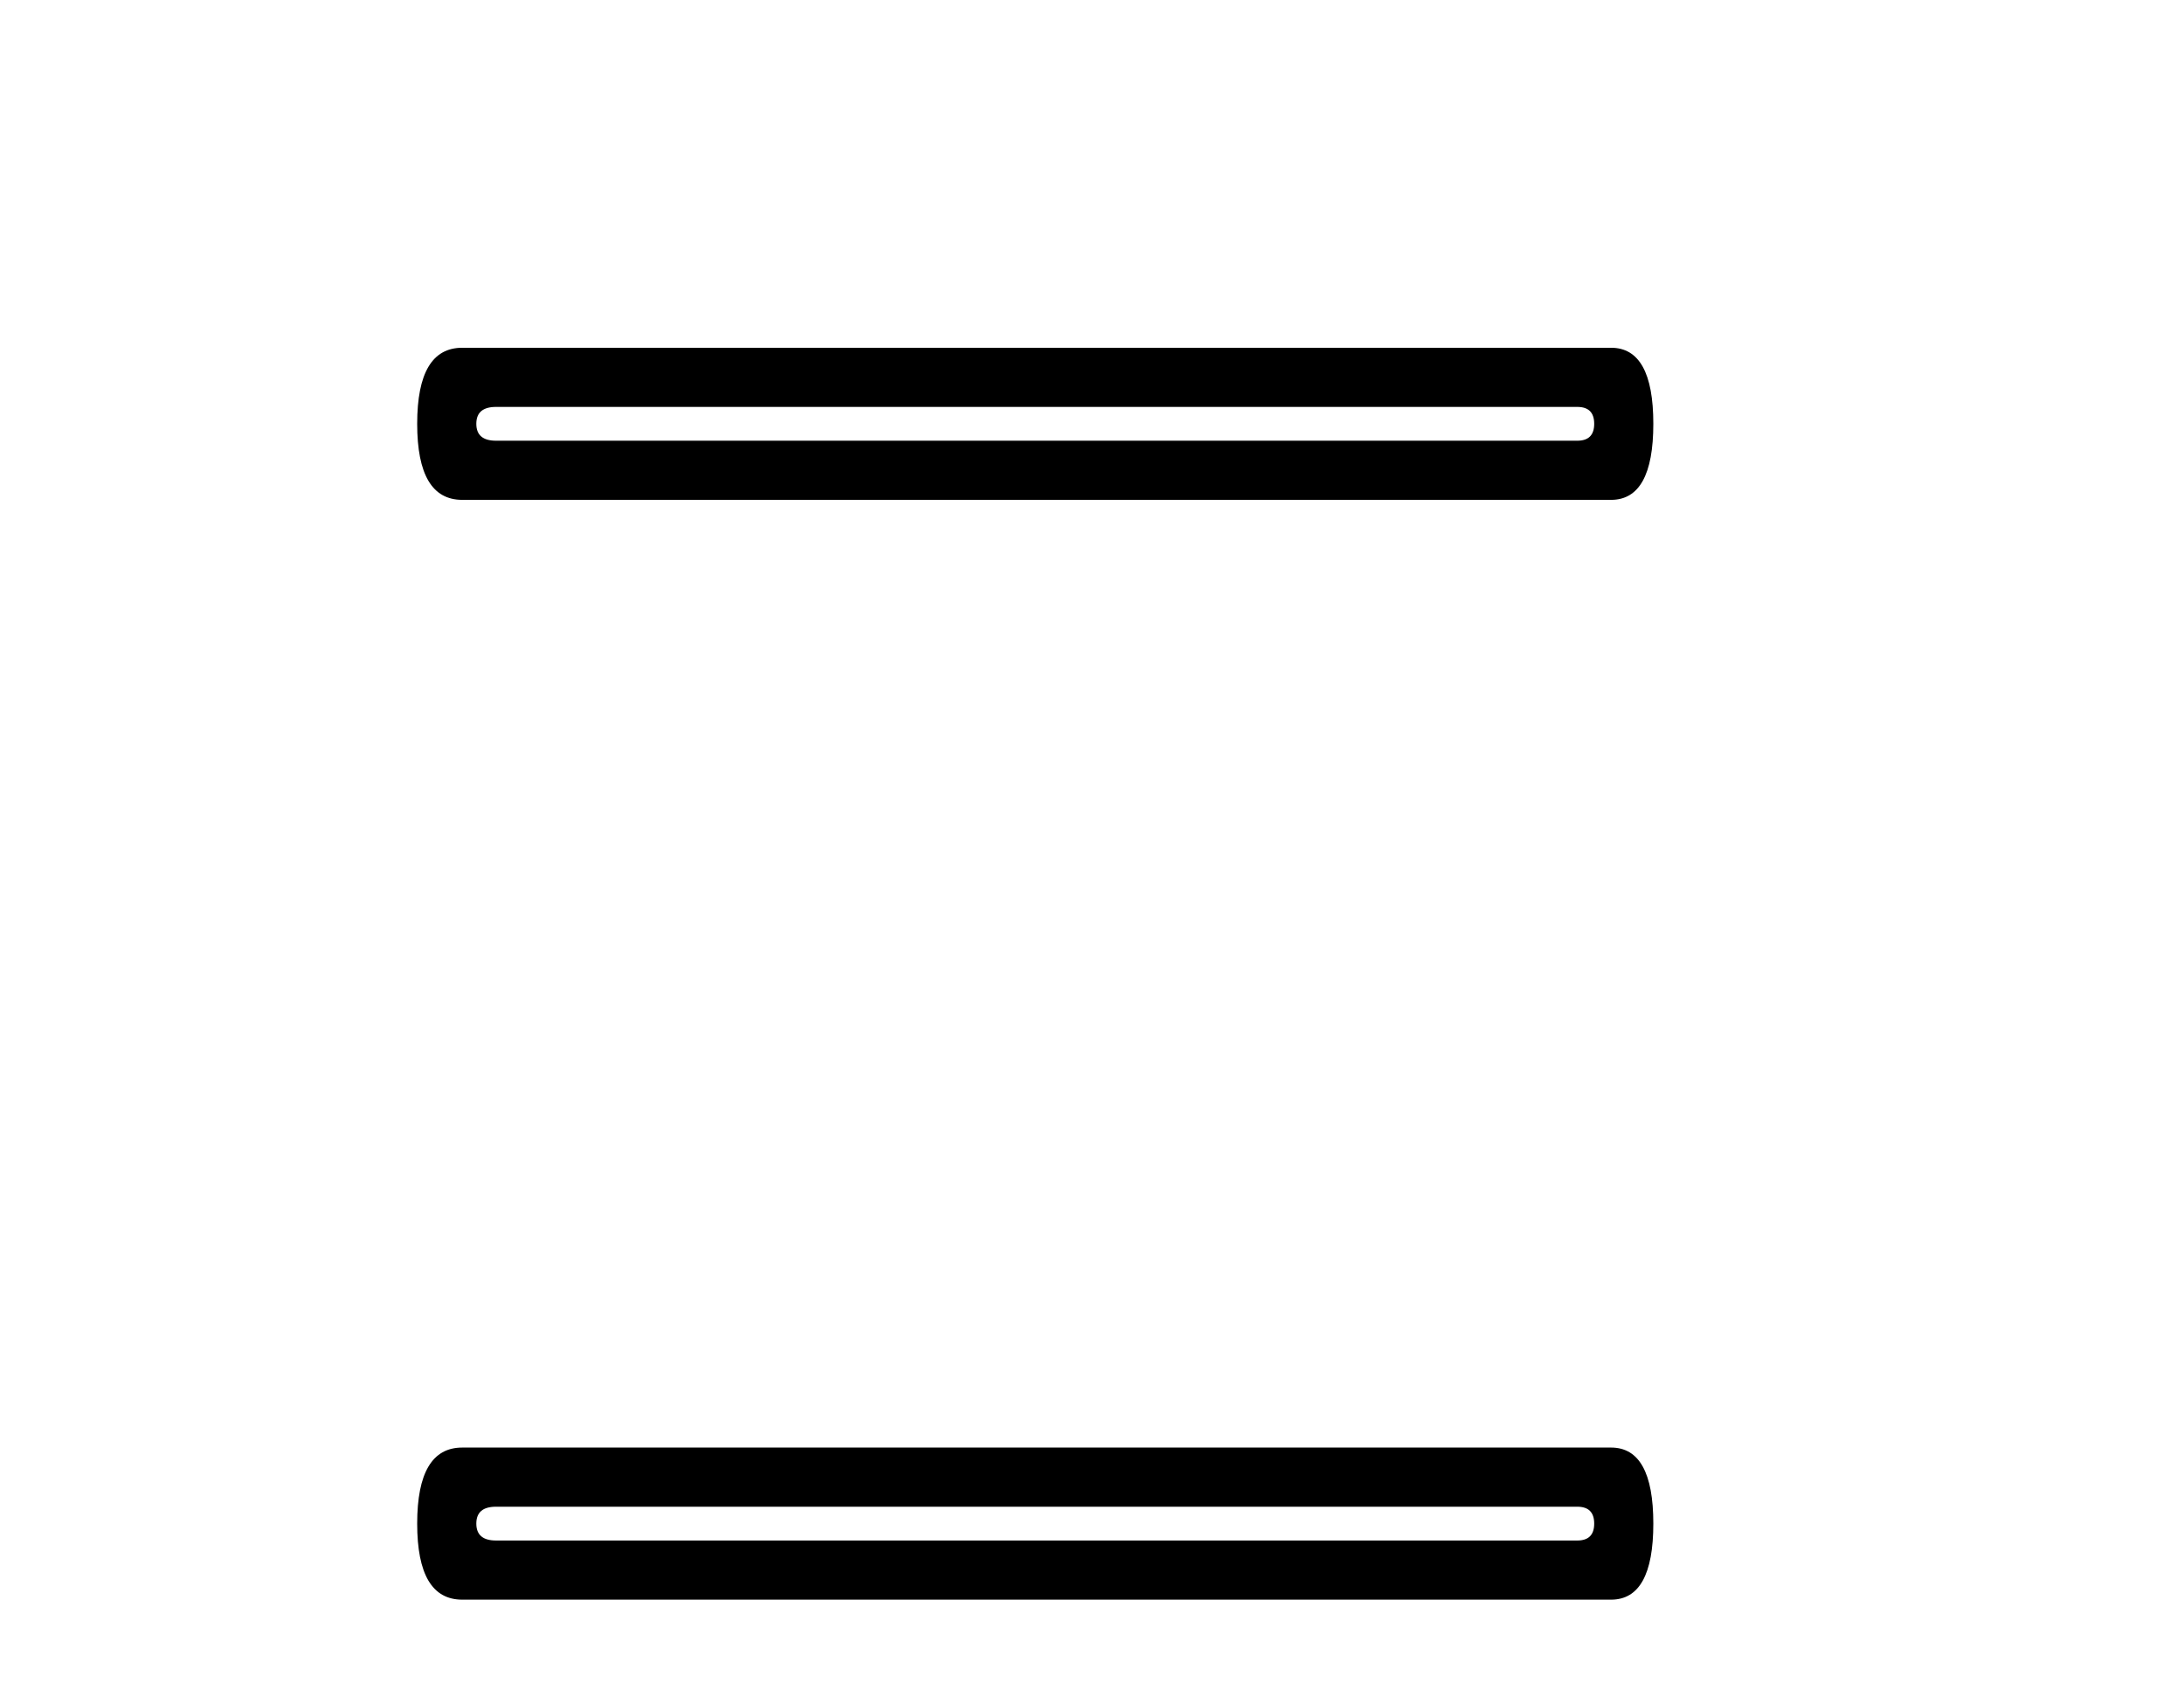 <?xml version='1.0' encoding='UTF-8' standalone='yes'?><svg xmlns='http://www.w3.org/2000/svg' xmlns:xlink='http://www.w3.org/1999/xlink' width='53.0' height='41.0' ><path d='M 38.277 9.872 Q 38.687 9.872 38.687 10.282 Q 38.687 10.692 38.277 10.692 L 12.037 10.692 Q 11.559 10.692 11.559 10.282 Q 11.559 9.872 12.037 9.872 ZM 11.217 8.437 Q 10.124 8.437 10.124 10.282 Q 10.124 12.127 11.217 12.127 L 39.097 12.127 Q 40.122 12.127 40.122 10.282 Q 40.122 8.437 39.097 8.437 Z' style='fill:#000000;stroke:none' /><path d='M 38.277 36.554 Q 38.687 36.554 38.687 36.964 Q 38.687 37.374 38.277 37.374 L 12.037 37.374 Q 11.559 37.374 11.559 36.964 Q 11.559 36.554 12.037 36.554 ZM 11.217 35.119 Q 10.124 35.119 10.124 36.964 Q 10.124 38.809 11.217 38.809 L 39.097 38.809 Q 40.122 38.809 40.122 36.964 Q 40.122 35.119 39.097 35.119 Z' style='fill:#000000;stroke:none' /></svg>